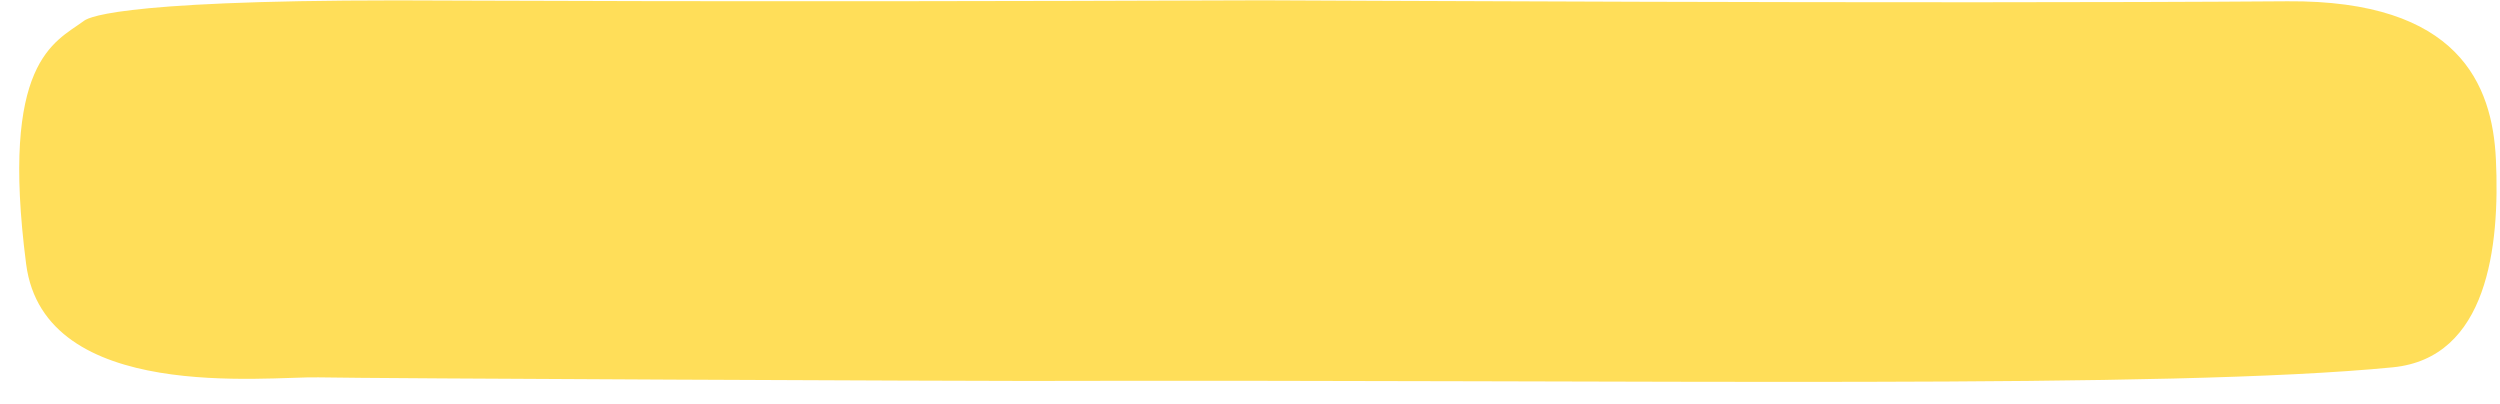 <?xml version="1.0" encoding="UTF-8" standalone="no"?><svg xmlns="http://www.w3.org/2000/svg" xmlns:xlink="http://www.w3.org/1999/xlink" clip-rule="evenodd" fill="#000000" fill-rule="evenodd" height="153.8" preserveAspectRatio="xMidYMid meet" stroke-linejoin="round" stroke-miterlimit="2" version="1" viewBox="6.3 13.5 952.4 153.8" width="952.4" zoomAndPan="magnify"><g id="change1_1"><path d="M157.401,13.646c-111.008,0 -118.25,7.162 -119.283,7.918c-11.015,8.069 -31.852,15.272 -21.861,92.53c6.881,53.218 91.823,42.718 111.323,43.164c18.881,0.432 250.986,1.411 269.877,1.365c240.448,-0.586 434.637,3.211 520.37,-5.187c36.121,-3.539 40.875,-45.953 39.31,-79.235c-1.338,-28.459 -14.111,-60.698 -79.441,-60.211c-137.565,1.025 -385.117,-0.39 -390.353,-0.37c-205.541,0.784 -310.583,0.026 -329.942,0.026Z" fill="#ffde59"/></g></svg>